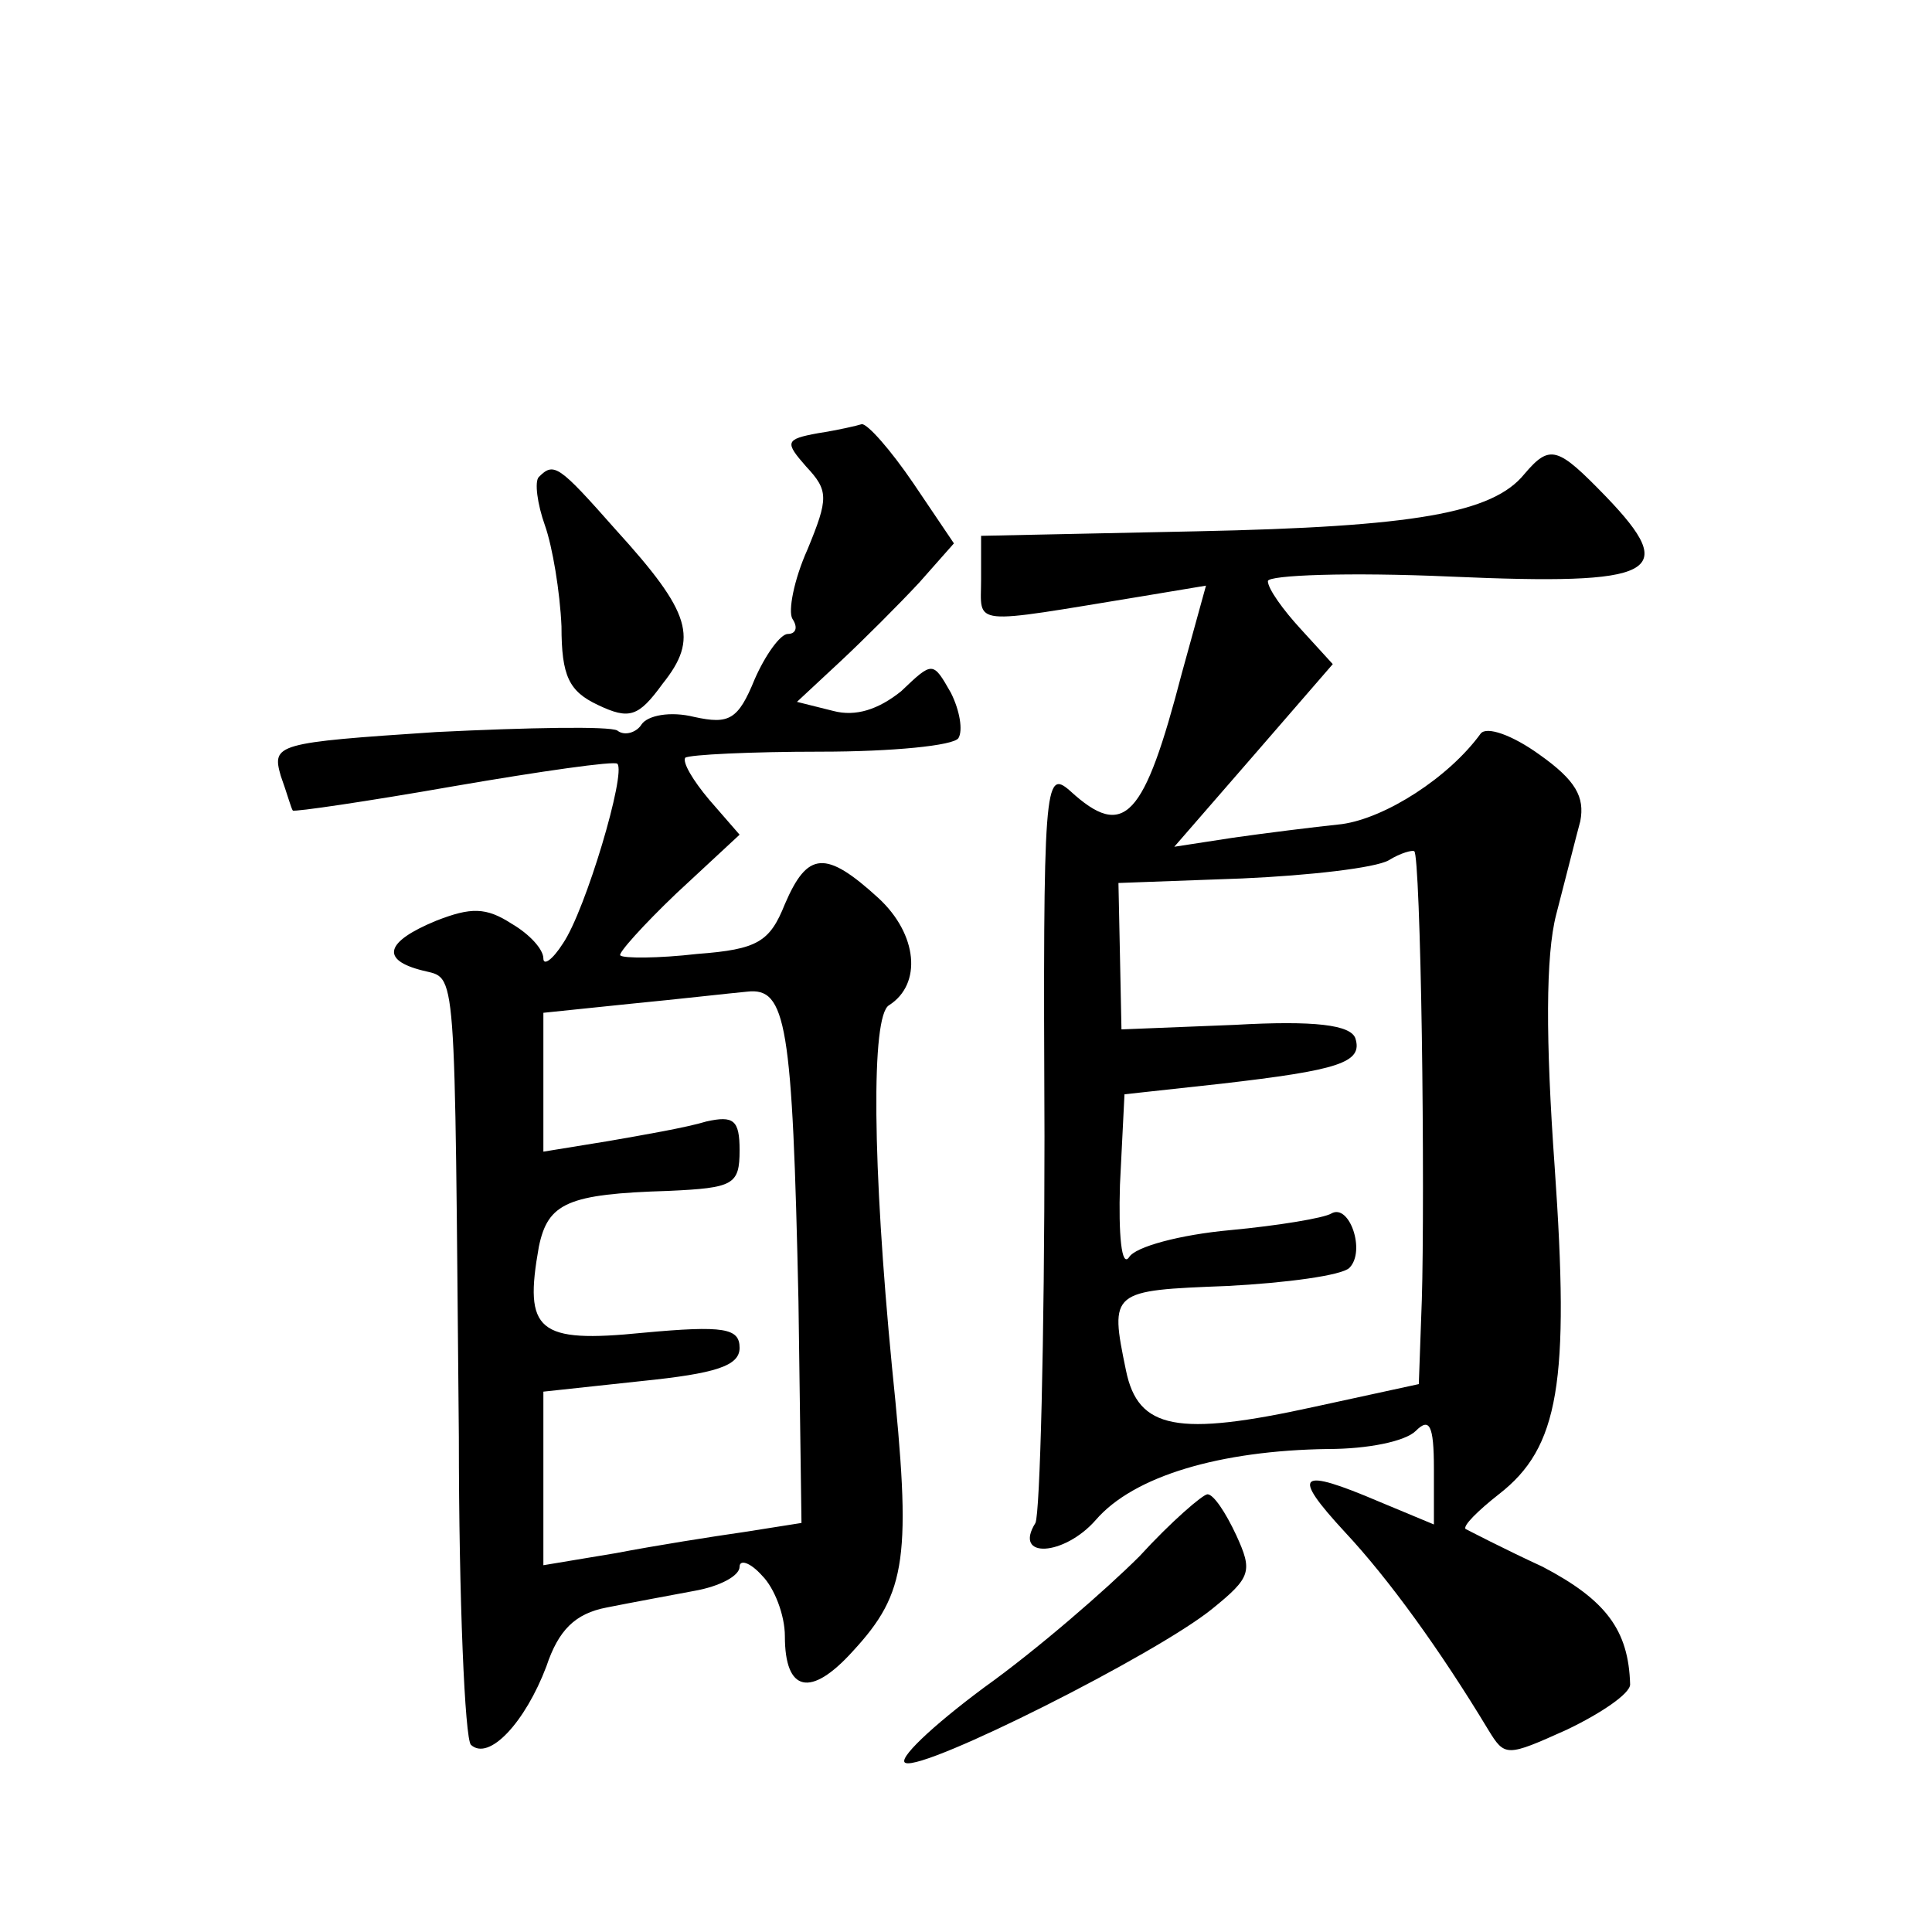 <?xml version="1.0" standalone="no"?>
<!DOCTYPE svg PUBLIC "-//W3C//DTD SVG 20010904//EN"
 "http://www.w3.org/TR/2001/REC-SVG-20010904/DTD/svg10.dtd">
<svg version="1.0" xmlns="http://www.w3.org/2000/svg"
 width="128pt" height="128pt" viewBox="0 0 128 128"
 preserveAspectRatio="xMidYMid meet">
<g transform="translate(0,128) scale(0.1,-0.1)"
fill="#0" stroke="none">
<path d="M542 993 c-22 -4 -22 -6 -8 -22 15 -16 15 -21 1 -55 -9 -20 -13 -41 -10
-46 4 -6 2 -10 -3 -10 -5 0 -15 -14 -22 -30 -11 -27 -17 -30 -40 -25 -16 4 -31
1 -35 -5 -3 -5 -11 -8 -16 -4 -5 3 -59 2 -120 -1 -106 -7 -109 -8 -103 -29 4 -11
7 -22 8 -23 1 -1 49 6 106 16 58 10 107 17 109 15 6 -6 -21 -97 -36 -119 -7 -11
-13 -15 -13 -10 0 6 -9 16 -21 23 -17 11 -27 11 -50 2 -34 -14 -37 -26 -9 -33 23
-6 21 10 24 -309 0 -108 4 -200 8 -204 12 -11 36 15 50 52 8 24 19 35 40 39 15
3 42 8 58 11 17 3 30 10 30 16 0 5 7 3 15 -6 8 -8 15 -26 15 -40 0 -37 17 -41 45
-10 36 39 39 62 26 188 -13 134 -14 233 -2 240 22 14 19 47 -7 71 -35 32 -47 31
-62 -4 -10 -25 -18 -30 -58 -33 -26 -3 -49 -3 -51 -1 -2 1 15 20 37 41 l42 39 -20
23 c-11 13 -18 25 -16 28 3 2 43 4 90 4 47 0 88 4 91 9 3 5 1 18 -5 30 -12 21 -12
21 -33 1 -15 -12 -30 -17 -45 -13 l-24 6 29 27 c15 14 39 38 52 52 l23 26 -27 40
c-15 22 -30 39 -34 39 -3 -1 -16 -4 -29 -6z m-13 -575 l2 -147 -38 -6 c-21 -3 -59
-9 -85 -14 l-48 -8 0 57 0 58 65 7 c49 5 65 10 65 22 0 13 -10 15 -64 10 -70 -7
-79 1 -69 57 6 29 19 35 86 37 43 2 47 4 47 27 0 20 -4 23 -22 19 -13 -4 -42 -9
-65 -13 l-43 -7 0 46 0 46 58 6 c31 3 66 7 77 8 26 3 30 -21 34 -205z M1010 966
c-21 -26 -73 -35 -217 -38 l-143 -3 0 -29 c0 -31 -9 -30 107 -11 l42 7 -16 -58
c-25 -96 -38 -111 -74 -78 -17 15 -18 5 -17 -229 0 -135 -3 -250 -6 -256 -15 -24
19 -22 40 2 25 29 82 46 154 47 26 0 51 5 58 12 9 9 12 4 12 -25 l0 -37 -36 15
c-54 23 -59 19 -23 -20 29 -31 63 -78 95 -131 11 -18 12 -18 52 0 23 11 42 24 42
30 -1 36 -16 56 -58 78 -26 12 -49 24 -51 25 -2 2 8 12 22 23 40 31 47 74 37 217
-6 84 -6 140 1 167 6 23 13 51 16 62 3 16 -3 27 -27 44 -18 13 -35 19 -39 14 -21
-29 -63 -56 -92 -60 -19 -2 -51 -6 -72 -9 l-39 -6 53 61 52 60 -21 23 c-12 13 -22
27 -22 32 0 4 54 6 121 3 137 -6 152 2 103 53 -32 33 -37 35 -54 15z m-68 -372
c1 -65 1 -144 0 -175 l-2 -56 -69 -15 c-91 -20 -117 -15 -125 24 -11 53 -10 53
67 56 39 2 76 7 81 12 11 11 0 43 -12 36 -5 -3 -35 -8 -67 -11 -33 -3 -63 -11 -67
-18 -5 -7 -7 15 -6 48 l3 60 64 7 c78 9 94 14 89 30 -3 9 -27 12 -80 9 l-75 -3
-1 49 -1 48 82 3 c45 2 88 7 97 12 8 5 16 7 17 6 2 -1 4 -56 5 -122z M357 964 c-3
-3 -1 -18 4 -32 5 -14 10 -44 11 -67 0 -33 5 -43 24 -52 21 -10 27 -8 43 14 24
30 19 47 -31 102 -38 43 -41 45 -51 35z M755 249 c-22 -22 -68 -62 -103 -87 -35
-26 -58 -48 -52 -50 13 -5 166 72 203 102 26 21 27 25 16 49 -7 15 -15 27 -19 27
-3 0 -24 -18 -45 -41z"/>
</g>
</svg>
